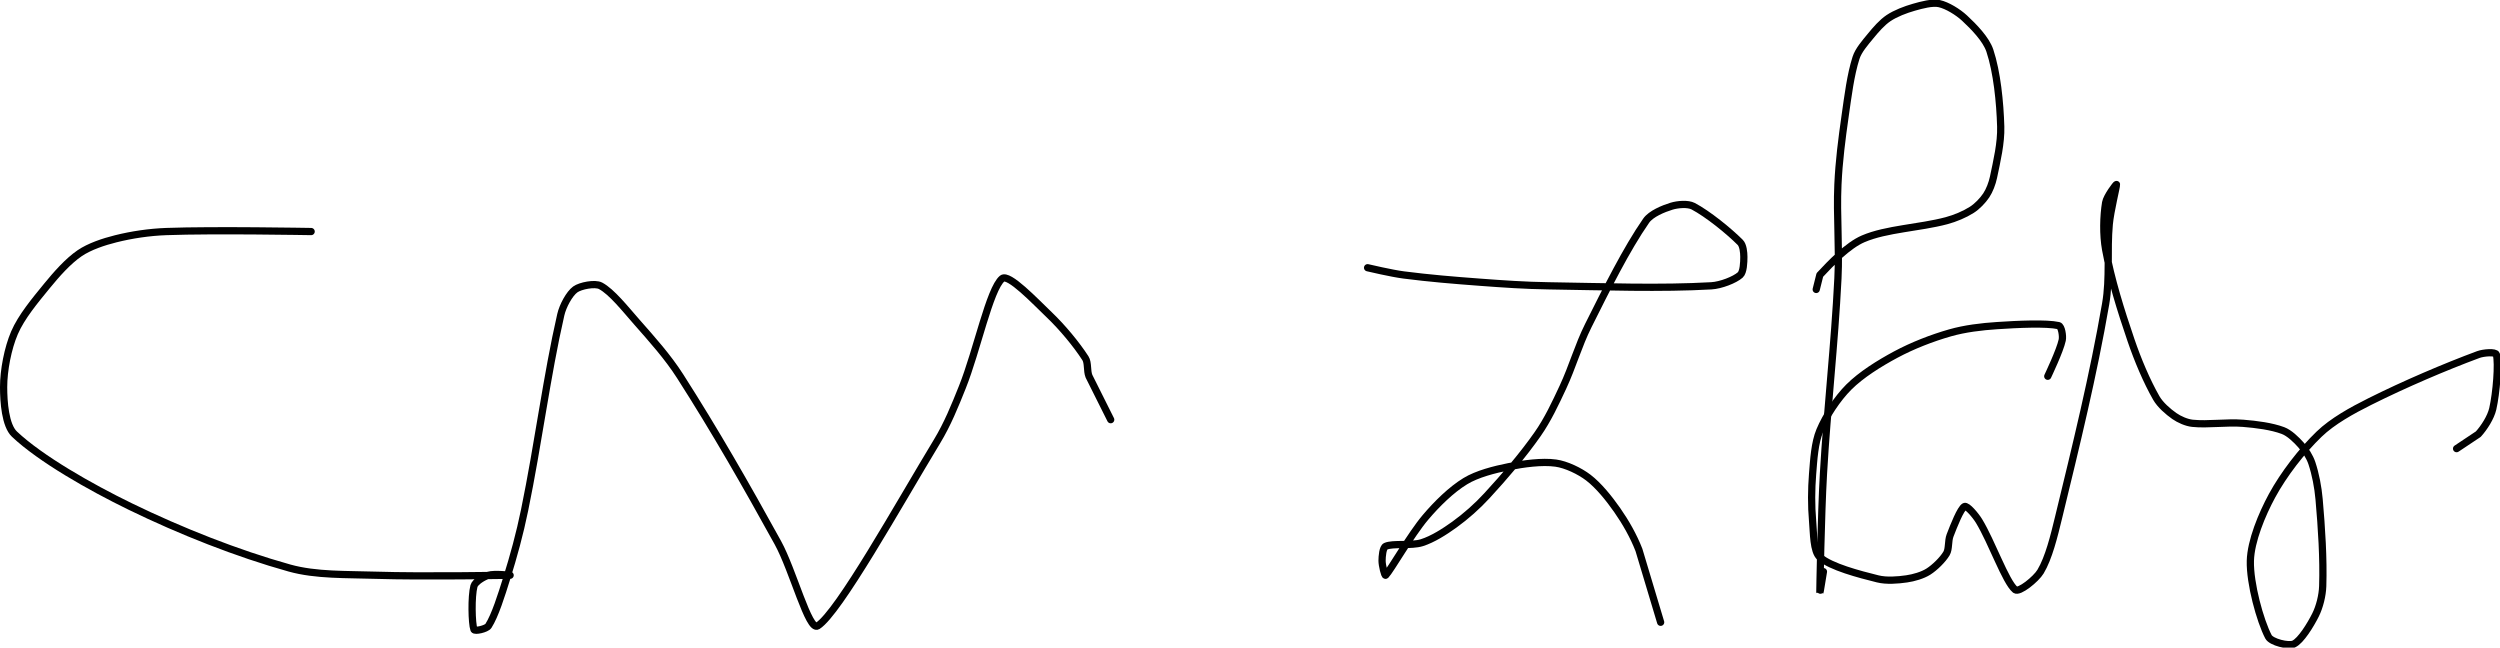 <?xml version="1.0" encoding="UTF-8" standalone="no"?><!DOCTYPE svg PUBLIC "-//W3C//DTD SVG 1.1//EN" "http://www.w3.org/Graphics/SVG/1.1/DTD/svg11.dtd"><svg xmlns="http://www.w3.org/2000/svg" version="1.1" width="691" height="179"><path fill="none" stroke="#000000" stroke-width="2" stroke-linecap="round" stroke-linejoin="round" d="M 86 64 c -0.7 0 -26.64 -0.49 -40 0 c -4.72 0.17 -9.56 0.89 -14 2 c -3.38 0.84 -7.29 2.15 -10 4 c -3.2 2.19 -6.34 5.75 -9 9 c -3.3 4.04 -7.1 8.57 -9 13 c -1.84 4.28 -3 10.37 -3 15 c 0 4.04 0.45 10.6 3 13 c 7.21 6.8 20.84 14.57 32 20 c 13.95 6.79 29.54 12.96 44 17 c 7.38 2.06 15.8 1.73 24 2 c 12.6 0.41 36.35 0 37 0 c 0.1 0 -4.4 -0.48 -6 0 c -1.33 0.4 -3.68 1.81 -4 3 c -0.76 2.86 -0.61 10.33 0 12 c 0.21 0.57 3.46 -0.16 4 -1 c 1.83 -2.85 3.6 -8.51 5 -13 c 1.98 -6.33 3.65 -12.42 5 -19 c 3.78 -18.38 6.16 -37.27 10 -54 c 0.56 -2.46 2.38 -5.82 4 -7 c 1.42 -1.03 5.46 -1.82 7 -1 c 3.08 1.63 6.85 6.42 10 10 c 4.29 4.87 8.54 9.6 12 15 c 9.6 15.01 18.24 30.09 27 46 c 4.19 7.61 8.55 24.56 11 23 c 5.83 -3.71 22.46 -33.61 33 -51 c 2.87 -4.74 4.91 -9.77 7 -15 c 4.04 -10.1 7.54 -27.11 11 -30 c 1.78 -1.48 9.14 6.31 13 10 c 3.67 3.51 7.5 8.14 10 12 c 0.82 1.26 0.38 3.49 1 5 l 6 12"/><path fill="none" stroke="#000000" stroke-width="2" stroke-linecap="round" stroke-linejoin="round" d="M 378 74 c 0.18 0.04 6.58 1.56 10 2 c 7.08 0.91 13.74 1.46 21 2 c 6.55 0.49 12.45 0.9 19 1 c 15.48 0.24 31.07 0.79 45 0 c 2.64 -0.15 6.49 -1.65 8 -3 c 0.9 -0.8 1 -3.47 1 -5 c 0 -1.24 -0.2 -3.2 -1 -4 c -3.19 -3.19 -8.98 -7.88 -13 -10 c -1.47 -0.77 -4.32 -0.52 -6 0 c -2.25 0.69 -5.67 2.09 -7 4 c -5.47 7.85 -11 19.01 -16 29 c -2.77 5.55 -4.37 11.36 -7 17 c -2.11 4.53 -4.22 9.03 -7 13 c -4.15 5.92 -9.04 11.61 -14 17 c -2.71 2.95 -5.82 5.7 -9 8 c -2.72 1.96 -6.01 4.06 -9 5 c -2.92 0.92 -8.05 0.11 -10 1 c -0.8 0.36 -1 2.78 -1 4 c 0 1.22 0.72 4.28 1 4 c 1.3 -1.3 6.93 -11.19 11 -16 c 3.11 -3.68 7.14 -7.65 11 -10 c 3.28 -2 8 -3.2 12 -4 c 4.13 -0.83 9.19 -1.52 13 -1 c 2.88 0.39 6.63 2.19 9 4 c 2.89 2.21 5.76 5.8 8 9 c 2.33 3.33 4.52 7.18 6 11 l 6 20"/><path fill="none" stroke="#000000" stroke-width="2" stroke-linecap="round" stroke-linejoin="round" d="M 504 158 c -0.02 0.1 -1 6.11 -1 6 c 0 -0.58 0.35 -21.62 1 -33 c 1.07 -18.66 3.08 -35.52 4 -54 c 0.44 -8.87 -0.39 -17.21 0 -26 c 0.29 -6.46 1.08 -12.55 2 -19 c 0.79 -5.5 1.49 -11.27 3 -16 c 0.67 -2.1 2.5 -4.17 4 -6 c 1.47 -1.8 3.19 -3.79 5 -5 c 1.95 -1.3 4.65 -2.33 7 -3 c 2.18 -0.62 5.09 -1.41 7 -1 c 2.18 0.47 5.19 2.32 7 4 c 2.56 2.38 5.95 5.84 7 9 c 1.96 5.88 2.81 14.25 3 21 c 0.13 4.5 -1.06 9.52 -2 14 c -0.36 1.7 -1.09 3.63 -2 5 c -0.96 1.44 -2.53 3.07 -4 4 c -1.98 1.26 -4.58 2.35 -7 3 c -7.48 1.99 -16.59 2.25 -23 5 c -4.26 1.82 -9.03 6.8 -12 10 l -1 4"/><path fill="none" stroke="#000000" stroke-width="2" stroke-linecap="round" stroke-linejoin="round" d="M 566 104 c 0.07 -0.17 3.37 -7.05 4 -10 c 0.24 -1.13 -0.19 -3.82 -1 -4 c -3.36 -0.75 -11.35 -0.38 -17 0 c -4.37 0.29 -8.89 0.83 -13 2 c -5.04 1.44 -10.37 3.52 -15 6 c -4.53 2.43 -9.56 5.56 -13 9 c -3.14 3.14 -6.32 7.97 -8 12 c -1.42 3.4 -1.68 7.98 -2 12 c -0.34 4.3 -0.37 8.75 0 13 c 0.29 3.33 0.19 8.39 2 10 c 3.03 2.69 10.86 4.72 16 6 c 2.41 0.6 5.51 0.36 8 0 c 1.97 -0.28 4.41 -0.99 6 -2 c 1.78 -1.13 3.97 -3.28 5 -5 c 0.75 -1.24 0.41 -3.48 1 -5 c 1.03 -2.67 2.89 -7.44 4 -8 c 0.7 -0.35 3.07 2.47 4 4 c 3.53 5.8 7.35 16.82 10 19 c 1.06 0.87 5.76 -2.93 7 -5 c 2.28 -3.8 3.74 -9.8 5 -15 c 4.83 -19.86 9.6 -39.3 13 -59 c 1.24 -7.18 0.33 -14.65 1 -22 c 0.34 -3.73 2.07 -10.56 2 -11 c -0.04 -0.23 -2.72 3.33 -3 5 c -0.62 3.72 -0.75 8.91 0 13 c 1.5 8.16 4.19 16.78 7 25 c 1.89 5.53 4.33 11.32 7 16 c 1.08 1.89 3.23 3.76 5 5 c 1.35 0.94 3.35 1.83 5 2 c 4.28 0.45 9.4 -0.37 14 0 c 3.68 0.29 7.91 0.84 11 2 c 1.77 0.66 3.68 2.51 5 4 c 1.2 1.35 2.43 3.28 3 5 c 1.01 3.02 1.7 6.62 2 10 c 0.7 7.96 1.24 16.36 1 24 c -0.08 2.62 -0.87 5.75 -2 8 c -1.37 2.73 -4.04 7.1 -6 8 c -1.43 0.66 -6.22 -0.5 -7 -2 c -2.32 -4.44 -5.16 -14.78 -5 -21 c 0.14 -5.46 3.17 -12.78 6 -18 c 3.2 -5.89 8.2 -12.38 13 -17 c 3.73 -3.59 9.06 -6.53 14 -9 c 9.71 -4.85 20.67 -9.53 30 -13 c 1.43 -0.53 4.78 -0.81 5 0 c 0.65 2.43 0 10.61 -1 15 c -0.54 2.36 -2.38 5.22 -4 7 l -6 4"/></svg>